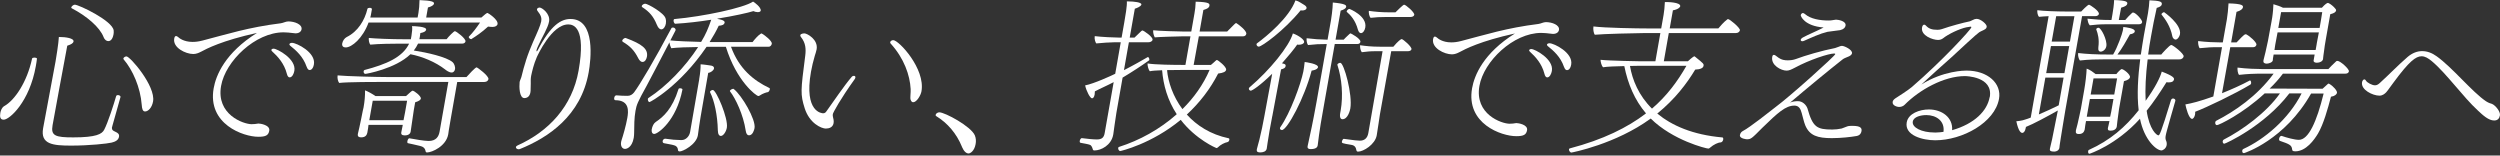 <svg width="643" height="40" viewBox="0 0 643 40" fill="none" xmlns="http://www.w3.org/2000/svg">
<rect x="0" y="0" width="643" height="40" fill="#333333" stroke="none"/>
<path d="M286.464 21.109C285.049 21.873 282.971 22.771 281.601 23.501C281.601 23.804 281.579 24.096 281.545 24.31C281.399 25.118 281.073 25.287 280.86 25.287C280.388 25.287 279.4 23.411 279.097 21.963C281.354 21.536 285.992 19.402 286.835 18.975L288.261 10.867H286.722C285.824 10.867 283.016 11.035 281.972 11.17C281.713 10.912 281.455 9.98 281.556 9.418L281.579 9.295C283.252 9.508 286.722 9.676 288.047 9.676H288.474L289.159 5.791C289.44 4.174 289.923 1.433 289.822 0.366H290.249C291.574 0.366 293.674 0.58 293.562 1.175C293.472 1.692 292.191 2.152 291.877 2.242L290.563 9.665H291.798C293.663 7.835 293.696 7.835 293.831 7.835C294.134 7.835 296.571 9.497 296.437 10.227C296.358 10.653 295.853 10.867 295.381 10.867H290.35L289.081 18.043C291.428 16.853 293.988 15.393 295.134 14.719C295.179 14.674 295.224 14.674 295.224 14.674C295.482 14.674 295.65 15.146 295.606 15.404C295.606 15.449 295.594 15.494 295.538 15.527C293.584 16.931 291.08 18.56 288.732 19.964L287.138 29.015C286.835 30.722 286.475 33.71 286.34 34.518L286.318 34.642C285.835 37.371 283.173 38.696 281.5 38.696C280.983 38.696 281.129 38.359 280.849 37.797C280.714 37.584 280.59 37.326 280.31 37.247C279.917 37.079 278.872 36.91 277.929 36.731C277.727 36.686 277.671 36.472 277.715 36.214C277.772 35.911 278.007 35.529 278.221 35.529H278.266C279.602 35.697 281.107 35.866 282.129 35.866C283.454 35.866 283.937 35.316 284.128 34.204L286.441 21.098L286.464 21.109ZM308.341 9.362L307.004 16.707H311.44C311.553 16.583 311.789 16.404 312.047 16.19C312.305 15.977 312.552 15.718 312.754 15.55C312.855 15.46 312.945 15.427 312.99 15.427C313.249 15.427 315.495 17.178 315.36 17.942C315.281 18.414 314.708 18.751 313.305 18.919C311.294 22.85 308.577 26.387 305.252 29.465C307.757 32.238 311.306 34.586 316.045 35.574C316.168 35.619 316.225 35.787 316.191 35.956C316.146 36.214 315.966 36.506 315.697 36.551C315.034 36.674 313.922 37.191 313.181 37.955C313.08 38.044 312.945 38.078 312.855 38.078C312.811 38.078 307.6 35.9 303.68 30.823C296.189 37.011 288.261 38.853 288.092 38.853C287.834 38.853 287.531 38.382 287.598 38.044C287.621 37.921 287.677 37.831 287.812 37.786C293.056 36.124 298.301 33.26 302.658 29.375C300.3 25.792 299.199 21.861 298.896 18.066C297.56 18.11 296.313 18.189 295.729 18.324C295.437 18.021 295.111 16.999 295.145 16.314C296.875 16.651 302.288 16.695 304.084 16.695H304.893L306.185 9.351H303.927C302.692 9.351 297.795 9.519 297.009 9.609C296.773 9.227 296.515 8.329 296.605 7.779C297.605 7.947 303.501 8.115 304.567 8.115H306.398L307.207 3.511C307.397 2.444 307.476 1.759 307.532 0.434C311.104 0.524 311.16 0.95 311.059 1.501C310.98 1.972 310.542 2.264 309.509 2.568L308.532 8.115H315.618C317.696 6.027 317.752 5.937 317.92 5.937C317.965 5.937 317.999 5.982 318.044 5.982C318.549 6.285 320.694 7.902 320.548 8.711C320.492 9.048 320.223 9.351 319.672 9.351H308.318L308.341 9.362ZM304.309 17.987C304.309 17.987 302.299 17.987 300.165 18.032C300.446 21.064 301.67 24.781 304.118 28.061C307.061 25.163 309.498 21.738 311.104 17.987H304.32H304.309Z" fill="white"/>
<path d="M335.429 1.254C335.934 1.557 336.091 1.849 336.046 2.107C335.99 2.444 335.552 2.702 334.912 2.702C334.788 2.702 334.665 2.657 334.53 2.657C330.285 7.868 324.513 12.001 323.749 12.001C323.446 12.001 323.131 11.664 323.176 11.361C323.187 11.271 323.199 11.238 323.3 11.148C325.804 9.317 331.543 4.578 333.194 0.097C333.688 0.22 334.036 0.4 334.384 0.614L335.429 1.254ZM327.23 29.858C327.107 30.587 326.849 31.778 326.534 33.575C326.377 34.473 326.197 35.495 326.029 36.686C325.95 37.112 325.894 37.708 325.804 38.224C325.658 39.033 324.737 39.201 324.142 39.201C323.625 39.201 323.131 39.111 323.255 38.438L323.277 38.314C323.457 37.505 323.727 36.731 323.917 35.922C324.4 33.912 324.85 31.868 325.198 29.858C325.198 29.858 326.837 21.064 327.039 19.907L327.208 18.964C324.164 21.951 322.087 23.322 321.705 23.322C321.402 23.322 321.155 23.018 321.211 22.726C321.222 22.636 321.278 22.558 321.379 22.468C326.601 18.032 331.565 11.923 332.531 8.598C334.103 9.149 335.53 10.261 335.429 10.822C335.35 11.249 334.8 11.507 334.025 11.507C333.901 11.507 333.778 11.462 333.643 11.462C332.891 12.574 331.419 14.36 329.724 16.28C329.892 16.325 330.049 16.37 330.173 16.404C330.498 16.493 330.734 16.617 330.667 16.999C330.588 17.47 330.251 17.639 329.488 17.852L327.242 29.846L327.23 29.858ZM329.712 33.44C329.409 33.44 329.151 33.227 329.207 32.923C329.207 32.879 329.229 32.8 329.274 32.755C331.88 29.083 334.586 21.525 335.215 18.414C335.328 17.774 335.474 16.965 335.563 15.943C335.9 15.988 339.157 16.415 338.989 17.313C338.966 17.437 338.787 17.953 337.349 18.167C335.507 25.208 331.071 33.451 329.701 33.451L329.712 33.44ZM341.257 11.327C339.078 11.327 338.517 11.372 336.428 11.586C336.147 11.249 336.001 10.395 336.058 9.834C337.854 10.047 339.37 10.171 341.448 10.216L342.335 5.173C342.335 5.173 342.807 2.231 342.796 0.647C346.03 0.95 346.3 1.332 346.232 1.759C346.142 2.276 345.457 2.523 344.817 2.736L343.503 10.204H345.592C345.704 10.081 345.895 9.901 346.12 9.654C347.209 8.587 347.243 8.587 347.378 8.587C347.468 8.587 350.039 9.957 349.893 10.766C349.837 11.069 349.624 11.316 349.107 11.316H343.301L340.684 26.129C339.719 31.598 339.483 32.912 339.247 34.754C339.168 35.181 339 36.888 338.91 37.404C338.843 37.786 338.573 38.348 337.079 38.348C336.608 38.348 336.215 38.179 336.316 37.618L336.338 37.494C336.338 37.494 336.574 36.382 336.787 35.405C337.54 32.115 338.427 27.297 338.629 26.14L341.246 11.327H341.257ZM349.253 7.621C348.613 5.229 347.389 3.904 346.39 3.051C346.356 3.006 346.367 2.961 346.378 2.882C346.412 2.669 346.783 2.287 347.086 2.287C347.086 2.287 351.679 4.084 351.151 7.071C351.005 7.925 350.511 8.52 350.039 8.52C349.736 8.52 349.444 8.261 349.253 7.621ZM344.705 29.049L344.739 28.881L344.817 28.454C345.502 24.568 345.12 20.177 343.986 16.718C343.986 16.673 343.964 16.628 343.964 16.628C344.009 16.37 344.435 16.156 344.727 16.156C345.671 16.156 347.928 24.4 347.299 27.937C347.232 28.319 346.693 30.666 345.278 30.666C344.806 30.666 344.503 30.195 344.705 29.049ZM355.61 13.169H353.813C352.364 13.169 351.701 13.259 350.264 13.427C349.938 13.091 349.759 12.192 349.815 11.631C351.275 11.844 352.78 12.012 354.868 12.012H358.372C359.507 10.642 360.293 10.047 360.506 10.047C360.843 10.047 363.145 12.012 363.033 12.652C362.977 12.989 362.561 13.169 362.135 13.169H357.822L354.913 29.431C354.824 29.947 354.329 33.485 354.094 34.81C353.678 37.157 350.668 38.999 349.298 38.999C349.085 38.999 348.928 38.909 348.883 38.696C348.737 37.842 348.389 37.371 347.513 37.247C345.188 36.865 345.064 36.82 345.143 36.394C345.199 36.09 345.446 35.664 345.603 35.709C348.22 36.09 349.366 36.18 349.747 36.18C350.938 36.18 351.69 35.54 351.926 34.26L355.598 13.169H355.61ZM356.306 4.376C354.857 4.376 353.948 4.421 352.51 4.589C352.184 4.252 352.005 3.354 352.061 2.792C353.521 3.006 355.284 3.174 357.373 3.174H358.911C359.215 2.871 360.877 1.209 361.135 1.209C361.562 1.209 363.864 3.174 363.752 3.814C363.696 4.151 363.269 4.364 362.842 4.364H356.306V4.376Z" fill="white"/>
<path d="M375.33 13.428C374.859 13.686 374.162 13.978 373.444 13.978C371.478 13.978 368.177 12.361 368.592 10.047C368.671 9.62 368.828 9.407 369.041 9.407C369.255 9.407 369.479 9.575 369.738 9.789C369.771 9.834 370.951 10.901 373.253 10.901C373.983 10.901 374.803 10.811 375.746 10.564C382.192 8.902 387.392 7.195 395.691 6.161C396.343 6.072 396.971 5.69 397.612 5.69C399.229 5.69 401.194 6.453 400.969 7.7C400.88 8.217 400.408 8.722 399.42 8.722C399.296 8.722 399.128 8.677 399.004 8.677C398.005 8.553 397.162 8.464 396.399 8.464C389.222 8.464 381.619 15.763 380.508 22.086C379.216 29.386 386.224 31.823 388.268 31.823C388.481 31.823 388.74 31.778 389.133 31.778C389.391 31.778 389.705 31.654 390.009 31.654C390.48 31.654 393.018 32.036 392.76 33.485C392.547 34.675 391.85 35.024 389.975 35.024C386.179 35.024 377.004 31.823 378.621 22.693C379.205 19.368 381.53 13.686 389.638 8.61C380.71 10.575 376.847 12.619 375.342 13.428H375.33ZM397.23 18.975C396.545 16.325 394.894 14.573 393.49 13.293C393.344 13.169 393.277 13.034 393.299 12.911C393.333 12.742 393.569 12.608 393.861 12.608C394.759 12.608 399.678 15.213 399.139 18.245C399.015 18.975 398.589 19.907 397.949 19.907C397.645 19.907 397.398 19.649 397.219 18.964L397.23 18.975ZM402.25 17.178C401.374 14.618 399.566 13.034 398.072 11.844C397.926 11.72 397.859 11.586 397.881 11.462C397.915 11.294 398.151 11.125 398.544 11.125C399.7 11.125 404.642 13.562 404.114 16.594C403.901 17.83 403.305 18.043 403.047 18.043C402.744 18.043 402.486 17.83 402.261 17.19L402.25 17.178Z" fill="white"/>
<path d="M429.214 8.509L427.934 15.763H434.122C434.335 15.55 435.548 14.483 435.761 14.483C435.851 14.483 435.93 14.528 435.997 14.607C438.243 16.404 438.232 16.437 438.142 16.954C438.052 17.47 437.39 17.852 436.008 17.897C433.83 21.525 430.775 25.534 426.249 29.206C429.978 32.283 435.357 34.675 443.005 35.349C443.173 35.349 443.263 35.608 443.207 35.9C443.151 36.236 442.915 36.585 442.567 36.63C441.927 36.63 440.77 37.146 439.804 38C439.647 38.168 439.512 38.213 439.377 38.213C438.861 38.213 430.27 36.124 424.564 30.486C415.591 37.056 404.327 39.235 404.159 39.235C403.822 39.235 403.485 38.718 403.541 38.382C403.552 38.292 403.608 38.213 403.754 38.168C412.346 35.911 418.624 32.789 423.352 29.161C420.454 25.747 418.702 21.648 417.77 16.999C415.67 17.044 413.267 17.122 412.301 17.302C411.964 16.999 411.649 15.932 411.661 15.382C413.839 15.64 421.97 15.763 421.97 15.763H425.766L427.046 8.509H422.734C420.982 8.509 412.2 8.722 410.189 8.935C409.875 8.553 409.718 7.487 409.83 6.891V6.801C412.761 7.183 421.027 7.318 424.014 7.318H427.26L427.877 3.814C428.023 2.961 428.158 1.725 428.203 0.524H428.506C428.675 0.524 432.347 0.524 432.156 1.635C432.123 1.804 431.718 2.399 430.27 2.657L429.45 7.307H441.96C442.387 6.79 443.409 5.6 444.24 5.005C444.341 4.915 444.386 4.915 444.465 4.915C444.892 4.915 447.609 7.172 447.508 7.779C447.452 8.115 447.081 8.509 446.441 8.509H429.236H429.214ZM421.633 16.92C421.633 16.92 420.611 16.92 419.23 16.965C419.836 20.547 421.476 24.568 424.89 27.937C428.765 24.613 431.516 20.851 433.751 16.92H421.633Z" fill="white"/>
<path d="M475.461 32.418C475.809 32.373 476.157 32.373 476.539 32.373C478.762 32.373 478.886 33.103 478.774 33.743C478.695 34.215 478.414 34.81 477.527 34.979C476.067 35.237 473.506 35.529 471.148 35.529C467.476 35.529 465.454 34.889 464.331 32.283C463.938 31.385 463.624 29.768 463.399 29.083C463.096 27.892 462.591 27.162 461.524 27.162C459.266 27.162 457.279 28.959 453.258 32.879C450.507 35.652 450.349 35.821 449.282 35.821C449.159 35.821 447.474 35.652 447.497 34.844L447.53 34.675C447.609 34.204 447.935 33.867 448.26 33.698C450.046 32.8 455.605 28.364 456.549 27.634C460.479 24.736 471.945 14.404 472.024 13.933C472.047 13.809 471.923 13.764 471.755 13.764C470.351 13.764 465.454 15.348 461.591 17.437C460.693 17.908 460.142 18.167 459.502 18.167C458.132 18.167 455.437 16.797 455.819 14.629C455.886 14.247 456.032 14.112 456.245 14.112C456.459 14.112 456.762 14.326 457.02 14.539C458.211 15.516 459.154 15.516 459.839 15.516C460.524 15.516 461.22 15.426 461.905 15.179C464.286 14.281 468.655 13.001 471.968 12.361C472.148 12.316 472.698 12.102 472.833 12.057C473.147 11.967 473.349 11.799 473.776 11.799C474.326 11.799 476.505 12.776 476.337 13.719C476.269 14.101 475.786 14.449 475.146 14.663C474.82 14.786 474.09 15.089 473.832 15.348C470.463 17.998 464.915 22.558 460.401 26.398C461.007 26.095 461.872 26.017 462.433 26.017C463.624 26.017 464.567 26.994 464.882 27.892C466.24 32.755 467.341 33.316 471.272 33.316C472.08 33.316 472.777 33.227 473.664 33.058C474.113 32.935 475.191 32.418 475.483 32.418H475.461ZM463.163 3.859C463.186 3.736 463.253 3.601 463.399 3.477C463.5 3.387 463.59 3.354 463.725 3.354C463.893 3.354 464.039 3.477 464.23 3.612C465.713 4.892 468.116 5.274 470.339 5.274C471.148 5.274 471.339 5.151 472.17 5.061H472.26C472.687 5.061 474.899 5.364 474.674 6.599C474.596 7.071 474.214 7.543 473.271 7.756C472.653 7.88 470.654 8.059 470.036 8.183C469.014 8.441 468.105 8.733 466.993 9.205C465.892 9.632 464.859 10.148 464.039 10.485C463.848 10.575 463.68 10.609 463.545 10.609C463.287 10.609 463.107 10.44 463.141 10.227C463.174 10.058 463.388 9.8 463.714 9.632C465.084 8.868 467.195 8.048 469.037 7.071C464.107 6.689 463.107 4.174 463.152 3.87L463.163 3.859Z" fill="white"/>
<path d="M511.769 24.995C512.712 19.615 505.469 19.57 505.379 19.57C499.999 19.57 493.654 23.108 489.858 26.96C489.443 27.387 488.859 27.51 488.398 27.51C488.095 27.51 486.613 27.207 486.792 26.185C486.849 25.848 487.118 25.545 487.5 25.287C488.219 24.815 490.723 23.243 491.723 22.389C499.629 15.561 506.917 7.621 507.03 7.026C507.041 6.936 507.018 6.858 506.805 6.858C506.715 6.858 505.884 6.981 505.749 7.026C503.975 7.408 501.134 8.733 499.696 9.89C499.258 10.193 498.865 10.272 498.438 10.272C497.113 10.272 493.98 9.16 494.35 7.071C494.429 6.599 494.654 6.341 494.901 6.341C495.069 6.341 495.226 6.431 495.406 6.644C496.091 7.374 496.889 7.666 498.304 7.666C498.685 7.666 499.034 7.621 499.404 7.498C501.729 6.689 504.907 5.836 506.625 5.487C506.805 5.443 507.086 5.274 507.367 5.151C507.793 4.937 508.063 4.847 508.4 4.847C509.422 4.847 511.095 6.251 510.983 6.891C510.893 7.408 510.657 7.531 509.444 8.082C508.984 8.295 508.748 8.385 502.01 14.652C499.427 16.954 496.439 19.604 494.182 21.738C499.853 18.155 505.356 18.155 505.783 18.155C511.286 18.155 514.846 21.48 514.15 25.41C513.06 31.553 504.716 36.079 497.753 36.079C494.508 36.079 489.813 34.844 490.409 31.475C490.813 29.172 493.733 28.151 496.114 28.151C499.438 28.151 502.324 30.194 502.088 33.485C507.883 31.823 511.117 28.487 511.735 24.995H511.769ZM495.462 29.599C494.058 29.599 492.183 30.026 491.97 31.261C491.7 32.8 494.249 34.08 497.574 34.08H498C498.64 34.08 499.213 33.99 499.865 33.912C500.235 31.093 497.978 29.599 495.462 29.599Z" fill="white"/>
<path d="M526.885 4.162C525.987 4.207 525.077 4.252 524.426 4.331C524.1 3.994 523.943 3.174 523.999 2.624C525.459 2.837 529.187 2.961 531.276 2.961H535.285C535.386 2.871 536.914 1.209 537.307 1.209C537.475 1.209 539.98 2.792 539.834 3.601C539.778 3.938 539.351 4.151 538.924 4.151H535.51L531.197 28.398C530.715 31.127 530.277 34.114 530.041 35.439C529.782 36.888 529.67 38.044 529.67 38.044C529.569 38.64 528.951 38.988 528.39 38.988C527.199 38.988 527.166 38.651 527.244 38.224L527.267 38.101C527.402 37.584 527.581 36.776 527.795 35.843C528.244 33.799 528.783 30.722 529.277 28.42C526.571 29.959 522.898 31.924 521.068 32.643L521.023 32.901C520.854 33.878 520.416 34.181 520.158 34.181C519.821 34.181 519.181 33.923 518.597 31.194C519.989 31.07 520.708 30.812 520.809 30.767C521.259 30.644 521.753 30.464 522.303 30.251L526.907 4.174L526.885 4.162ZM533.545 4.162H528.85L527.694 10.698H532.388L533.545 4.162ZM532.197 11.844H527.503L526.279 18.807H530.973L532.197 11.844ZM530.759 19.952H526.065L524.392 29.431C526.099 28.701 527.907 27.892 529.502 27.084L530.759 19.952ZM552.378 15.258C551.873 19.357 551.704 22.985 551.861 25.927C554.287 22.558 555.612 19.907 556.005 18.414C559.049 19.57 559.217 20.076 559.15 20.424C559.116 20.593 559.015 21.188 557.814 21.188C557.645 21.188 557.432 21.188 557.218 21.143C555.489 23.917 553.827 26.354 552.12 28.487C552.839 33.395 554.714 34.81 555.152 34.81C555.41 34.81 555.725 34.473 558.364 25.803C558.465 25.466 558.701 25.332 558.914 25.332C559.217 25.332 559.554 25.59 559.509 25.848V25.893C558.791 28.454 557.746 31.958 557.331 33.575C557.185 34.125 557.072 34.552 557.016 34.9C556.915 35.45 556.938 35.843 557.185 36.349C557.275 36.562 557.331 36.944 557.275 37.292C557.084 38.359 556.129 38.696 555.961 38.696C554.59 38.696 551.491 35.967 550.402 30.543C544.258 37.326 537.453 39.549 537.419 39.549C536.947 39.549 537.082 38.819 537.082 38.819C537.105 38.696 537.161 38.606 537.251 38.561C542.675 36.124 546.594 32.755 550.065 28.364C549.582 24.31 549.896 19.66 550.458 15.258H541.451C539.575 15.258 537.004 15.303 534.948 15.561C534.634 15.179 534.409 14.281 534.499 13.731V13.641C536.644 13.899 539.182 14.023 542.304 14.023H543.495C544.64 12.147 545.853 8.643 545.988 7.88C546.033 7.621 546.089 7.329 546.111 6.936C546.819 7.026 549.211 7.273 549.065 8.093C548.986 8.565 548.358 8.733 547.83 8.823C547.01 10.317 545.718 12.574 544.607 14.034H550.626C550.884 12.327 551.131 10.665 551.412 9.081C551.794 6.947 552.165 5.027 552.457 3.399C552.659 2.242 552.782 1.096 552.827 0.074C555.242 0.198 556.151 0.333 556.017 1.096C555.961 1.433 555.736 1.737 554.703 2.04C554.13 4.555 553.658 6.992 553.254 9.295C552.973 10.912 552.681 12.54 552.502 14.034H555.871C555.983 13.865 558.016 11.563 558.442 11.563C558.869 11.563 561.755 13.82 561.632 14.506C561.576 14.842 561.239 15.269 560.554 15.269H552.356L552.378 15.258ZM541.249 6.251C539.968 6.251 538.789 6.375 537.487 6.51C537.093 6.083 536.959 5.398 536.891 4.802C538.857 5.016 540.631 5.139 542.596 5.139H543.068L543.326 3.646C543.517 2.534 543.708 1.254 543.753 0.018C547.111 0.108 547.201 0.535 547.133 0.962C547.066 1.343 546.718 1.647 545.55 1.984L544.955 5.139H546.617C547.156 4.499 547.729 3.904 548.346 3.343C548.447 3.253 548.537 3.219 548.627 3.219C549.312 3.219 551.053 5.184 550.963 5.69C550.907 5.993 550.694 6.24 550.143 6.24H541.26L541.249 6.251ZM536.521 31.138L536.341 32.16C536.307 32.373 536.206 33.137 536.184 33.316C536.06 33.743 535.847 34.473 534.656 34.473C534.106 34.473 533.803 34.26 533.915 33.62L533.949 33.406C533.949 33.406 534.162 32.676 534.342 31.913C534.656 30.374 534.993 29.184 535.207 27.982L536.071 23.074C536.375 21.367 536.633 19.144 536.689 17.65C537.576 17.953 538.284 18.504 539.003 19.054H544.337L544.562 18.751C544.876 18.414 545.146 18.11 545.438 17.897C545.539 17.807 545.629 17.774 545.718 17.774C546.19 17.774 547.953 19.144 547.83 19.863C547.774 20.199 547.403 20.593 546.28 20.884L545.011 28.061C544.921 28.577 544.674 30.711 544.595 31.138C544.55 31.61 544.461 32.418 544.438 32.542C544.292 33.35 543.528 33.608 542.843 33.608C542.113 33.608 542.08 33.305 542.17 32.845C542.203 32.676 542.45 31.733 542.551 31.138H536.532H536.521ZM539.699 12.136C539.968 10.126 539.587 8.677 539.171 7.61C539.171 7.565 539.149 7.52 539.149 7.52C539.182 7.307 539.474 7.138 539.733 7.138C540.418 7.138 542.024 10.339 541.754 11.878C541.586 12.821 540.777 13.281 540.305 13.281C539.834 13.281 539.598 12.944 539.699 12.125V12.136ZM544.517 20.166H538.452L537.722 24.31H543.787L544.517 20.166ZM543.585 25.455H537.52L536.712 30.026H542.731C542.81 29.599 542.944 29.083 543.012 28.701L543.585 25.455ZM558.723 9.328C558.24 6.768 556.926 4.971 555.949 3.736C555.916 3.691 555.927 3.646 555.927 3.646C555.961 3.432 556.399 3.129 556.612 3.129C556.612 3.129 561.138 6.24 560.689 8.812C560.588 9.407 560.06 10.182 559.554 10.182C559.217 10.182 558.813 9.8 558.723 9.328Z" fill="white"/>
<path d="M571.492 12.136H569.527C568.977 12.136 568.067 12.181 565.765 12.394C565.439 12.057 565.316 11.069 565.361 10.564C567.573 10.822 569.617 10.901 570.852 10.901H571.706L572.761 4.926C572.952 3.814 573.076 2.41 573.177 0.872C576.793 0.962 576.962 1.422 576.883 1.894C576.816 2.276 576.344 2.747 575.232 3.051L573.851 10.901H575.255C576.097 10.002 577.197 8.812 577.546 8.812C577.635 8.812 577.714 8.857 577.793 8.857C578.309 9.07 580.477 10.822 580.353 11.507C580.297 11.81 580.028 12.147 579.477 12.147H573.626L571.504 23.973C573.941 22.996 576.445 21.884 578.601 20.727C578.646 20.727 578.646 20.682 578.691 20.682C578.904 20.682 579.039 21.109 578.983 21.446C578.961 21.57 578.904 21.659 578.803 21.749C574.839 24.141 567.517 27.645 564.597 28.746C564.631 29.049 564.586 29.296 564.552 29.509C564.451 30.06 564.103 30.576 563.811 30.576C562.957 30.576 562.227 27.679 562.081 26.859C563.755 26.556 565.54 26.129 569.269 24.815L571.504 12.136H571.492ZM594.414 24.052C587.709 35.956 577.332 39.381 577.153 39.381C576.636 39.381 576.692 38.831 576.715 38.696C576.748 38.528 576.816 38.393 576.995 38.314C582.33 35.877 588.63 30.677 591.977 24.018H588.821C582.341 32.474 572.368 36.955 572.11 36.955C571.897 36.955 571.751 36.832 571.706 36.618C571.683 36.495 571.661 36.36 571.683 36.281C571.717 36.113 571.818 35.978 571.964 35.9C576.658 33.508 582.97 28.937 586.395 24.029H582.465C576.905 29.195 570.74 32.182 570.19 32.182C569.853 32.182 569.707 31.8 569.763 31.452C569.797 31.284 569.853 31.149 569.999 31.07C574.693 28.678 580.555 24.714 584.767 18.953H580.544C579.949 18.953 578.186 18.998 575.883 19.256C575.558 18.919 575.434 17.931 575.49 17.381C577.748 17.684 580.634 17.762 581.869 17.762H598.861C599.074 17.504 600.018 16.527 600.882 15.752C600.984 15.662 601.073 15.662 601.197 15.662C601.927 15.662 604.24 17.751 604.139 18.346C604.083 18.65 603.825 18.942 603.263 18.942H587.17C586.171 20.267 585.048 21.547 583.756 22.782L597.367 22.827C597.614 22.614 598.232 22.019 598.636 21.671C598.749 21.547 598.839 21.502 598.883 21.502C598.973 21.502 599.052 21.547 599.13 21.592C600.175 22.187 601.163 23.389 601.073 23.849C600.995 24.276 600.489 24.748 599.524 24.871C598.715 27.982 597.581 32.003 596.188 34.35C595.222 35.967 593.122 38.921 590.348 38.921C589.708 38.921 589.573 38.752 589.54 38.449C589.439 37.337 588.888 37.079 586.384 36.225C586.182 36.135 586.148 35.888 586.193 35.63C586.249 35.327 586.485 34.945 586.788 34.945C586.878 34.945 586.912 34.99 586.957 34.99C588.001 35.372 590.202 35.967 591.269 35.967C593.751 35.967 595.851 31.318 597.637 24.063H594.436L594.414 24.052ZM595.323 14.023H584.778L584.677 14.618C584.643 14.786 584.542 15.382 584.565 15.516C584.475 16.033 583.655 16.325 583.049 16.37C582.532 16.37 582.049 16.201 582.161 15.606V15.516C582.274 15.18 583.082 11.799 583.318 10.519C583.318 10.519 584.149 6.038 584.239 5.521C584.396 4.623 584.475 4.151 584.531 3.601C584.621 3.084 584.643 2.444 584.722 1.085C585.497 1.299 586.496 1.636 587.17 1.984H597.199C598.052 1.007 598.569 0.748 598.737 0.748C598.782 0.748 598.827 0.748 598.861 0.793L598.984 0.838C599.456 1.052 600.276 1.737 600.59 2.163C600.736 2.287 600.871 2.5 600.838 2.714C600.781 3.051 600.422 3.399 599.344 3.657L598.153 10.406C597.974 11.428 597.884 11.945 597.715 13.349C597.671 13.607 597.491 14.887 597.491 15.101V15.191C597.379 15.741 596.716 16.134 595.896 16.134C595.424 16.134 594.986 15.966 595.065 15.539L595.323 14.045V14.023ZM595.862 11.204C595.862 11.204 596.076 10.014 596.413 8.34H585.789L585.194 11.496C585.16 11.709 585.104 12.259 584.991 12.866H595.582L595.874 11.204H595.862ZM586.698 3.129L585.98 7.183H596.604C596.828 5.903 597.087 4.454 597.277 3.129H586.687H586.698Z" fill="white"/>
<path d="M613.719 23.748C613.303 24.175 612.753 24.602 611.989 24.602C610.282 24.602 607.171 23.108 607.52 21.143C607.576 20.806 607.823 20.413 608.115 20.413C608.238 20.413 608.396 20.503 608.53 20.75C608.789 21.221 610.069 21.94 610.833 21.94C611.214 21.94 611.585 21.817 612.09 21.345C614.628 19.043 616.627 16.909 619.244 14.64C620.446 13.618 621.726 13.147 622.961 13.147C624.287 13.147 625.522 13.618 626.701 14.472C630.688 17.291 635.876 23.692 639.392 26.039C640.122 26.511 640.537 26.59 640.941 26.724C641.851 27.106 643.154 28.735 642.985 29.667C642.851 30.43 642.413 30.992 641.514 30.992C640.065 30.992 638.628 29.667 637.314 28.431C633.529 24.972 629.228 18.874 625.432 15.707C624.5 14.944 623.691 14.472 622.838 14.472C621.344 14.472 619.615 15.797 615.684 21.132C614.752 22.322 614.37 23.007 613.73 23.737L613.719 23.748Z" fill="white"/>
<g clip-path="url(#clip0_1_137)">
<path d="M0.057 29.147C0.193 28.374 0.5 27.636 1.079 27.295C3.805 25.785 6.963 21.082 8.247 15.073C8.281 14.903 8.553 14.812 8.815 14.812C9.155 14.812 9.53 14.937 9.507 15.073C9.439 15.721 9.326 16.368 9.212 17.016C7.599 26.171 2.465 30.782 0.954 30.782C0.477 30.782 -0.182 30.612 0.08 29.147H0.057ZM14.301 15.721C14.426 15.028 15.062 11.143 15.141 9.507C16.993 9.507 19.049 9.848 18.913 10.677C18.844 11.063 18.39 11.416 17.3 11.756C17.038 12.96 13.517 32.225 13.517 32.225C13.04 34.94 14.267 35.337 18.844 35.337C24.762 35.337 26.205 34.474 26.784 33.395C27.75 31.578 29.306 26.705 29.863 24.762C29.896 24.547 30.135 24.456 30.351 24.456C30.658 24.456 31.044 24.671 30.998 24.933C30.976 25.058 29.17 31.407 28.92 32.316C28.84 32.532 28.817 32.657 28.783 32.838C28.761 32.963 28.829 33.1 28.84 33.225C29.045 33.997 30.839 33.872 30.612 35.167C30.453 36.076 29.601 36.462 28.704 36.678C27.625 36.939 23.036 37.45 18.333 37.45C13.631 37.45 10.359 37.143 11.086 32.998L11.109 32.873L14.301 15.732V15.721ZM26.625 9.496C25.637 6.997 22.343 4.146 18.424 2.113C18.345 2.067 18.322 1.988 18.333 1.897C18.379 1.636 18.89 1.204 19.231 1.204C20.264 1.204 28.988 5.35 29.238 7.849C29.272 8.156 29.249 8.496 29.204 8.803C28.908 10.484 28.113 10.575 27.852 10.575C27.42 10.575 26.909 10.268 26.614 9.496H26.625ZM36.451 26.943C36.11 22.491 34.145 18.004 31.782 15.244C31.748 15.198 31.714 15.119 31.737 15.028C31.782 14.767 32.214 14.505 32.52 14.505C33.475 14.505 40.063 22.15 39.37 26.08C39.086 27.716 38.098 28.67 37.314 28.67C36.712 28.67 36.519 28.022 36.451 26.943Z" fill="white"/>
<path d="M51.626 13.335C51.149 13.597 50.445 13.892 49.718 13.892C47.73 13.892 44.391 12.256 44.811 9.916C44.89 9.485 45.049 9.269 45.265 9.269C45.481 9.269 45.708 9.439 45.969 9.655C46.004 9.7 47.196 10.78 49.525 10.78C50.263 10.78 51.092 10.689 52.046 10.439C58.566 8.758 63.826 7.031 72.22 5.986C72.879 5.895 73.515 5.509 74.162 5.509C75.798 5.509 77.786 6.281 77.558 7.542C77.468 8.065 76.99 8.576 75.991 8.576C75.866 8.576 75.696 8.53 75.571 8.53C74.56 8.406 73.708 8.315 72.935 8.315C65.677 8.315 57.987 15.698 56.863 22.093C55.556 29.476 62.644 31.941 64.712 31.941C64.927 31.941 65.189 31.896 65.586 31.896C65.847 31.896 66.165 31.771 66.472 31.771C66.949 31.771 69.516 32.157 69.255 33.622C69.039 34.826 68.335 35.178 66.438 35.178C62.599 35.178 53.319 31.941 54.954 22.706C55.545 19.344 57.896 13.597 66.097 8.462C57.067 10.45 53.16 12.517 51.638 13.335H51.626ZM73.776 18.958C73.083 16.277 71.413 14.505 69.993 13.21C69.846 13.085 69.778 12.949 69.8 12.824C69.834 12.654 70.073 12.517 70.368 12.517C71.277 12.517 76.252 15.153 75.707 18.22C75.582 18.958 75.15 19.901 74.503 19.901C74.196 19.901 73.946 19.639 73.765 18.947L73.776 18.958ZM78.853 17.14C77.967 14.551 76.138 12.949 74.628 11.745C74.48 11.62 74.412 11.484 74.435 11.359C74.469 11.188 74.707 11.018 75.105 11.018C76.275 11.018 81.273 13.483 80.739 16.55C80.523 17.799 79.921 18.015 79.66 18.015C79.353 18.015 79.092 17.799 78.865 17.152L78.853 17.14Z" fill="white"/>
<path d="M121.154 10.064C120.938 10.064 120.518 9.757 120.563 9.507C120.563 9.462 120.574 9.416 120.631 9.382C121.631 8.394 122.585 7.099 123.46 5.804H94.79C93.302 9.859 90.474 12.199 88.917 12.199C88.486 12.199 87.872 12.029 88.02 11.166C88.134 10.518 88.599 9.825 89.167 9.53C92.052 8.11 93.813 5.214 94.506 2.272C94.54 2.101 94.813 2.01 95.074 2.01C95.38 2.01 95.699 2.135 95.653 2.397C95.369 4.032 95.335 4.214 95.233 4.509H107.41L107.625 3.305C107.784 2.412 107.875 1.318 107.898 0.023C111.158 0.148 111.703 0.5 111.624 0.931C111.556 1.318 110.965 1.704 110.068 1.92L109.613 4.509H123.812C124.266 4.169 124.641 3.737 125.129 3.43C125.277 3.339 125.322 3.339 125.402 3.339C125.527 3.339 128.174 5.021 127.969 6.191C127.89 6.668 127.322 6.929 126.674 6.929C126.333 6.929 125.947 6.883 125.527 6.838C123.823 8.394 122.505 9.257 121.199 10.075H121.154V10.064ZM115.293 21.071H98.675C96.857 21.071 89.303 21.071 87.236 21.332C86.918 20.946 86.725 20.082 86.827 19.48V19.39C88.963 19.605 96.914 19.821 99.981 19.821H119.972C120.574 19.128 122.267 17.322 122.574 17.322C122.789 17.322 125.765 19.526 125.629 20.344C125.572 20.684 125.243 21.082 124.595 21.082H117.598L115.883 30.839C115.383 33.645 115.338 34.167 115.315 34.338L115.281 34.554C114.736 37.62 111.09 39.211 109.84 39.211C109.625 39.211 109.511 39.12 109.465 38.904C109.318 38.041 108.773 37.7 107.977 37.518C106.728 37.257 105.74 36.962 104.899 36.825C104.774 36.78 104.729 36.564 104.774 36.303C104.854 35.871 105.115 35.565 105.251 35.565C106.012 35.655 106.921 35.871 107.807 35.996C108.693 36.121 109.579 36.257 110.227 36.257C112.169 36.257 112.839 35.133 113.066 33.838L115.315 21.059L115.293 21.071ZM107.523 11.223C107.239 11.825 106.876 12.427 106.433 12.995C109.625 13.472 114.906 14.63 116.44 16.016C116.815 16.357 117.144 17.186 117.03 17.788C116.951 18.22 116.701 18.651 116.144 18.651C115.542 18.651 114.816 18.129 114.509 17.879C111.999 15.937 108.659 14.551 105.569 13.949C101.673 17.708 94.188 19.003 93.972 19.003C93.631 19.003 93.484 18.617 93.529 18.311C93.552 18.186 93.62 18.049 93.756 18.004C99.322 16.538 103.525 14.767 105.229 11.223H102.98C101.083 11.223 97.357 11.268 95.244 11.484C94.926 11.098 94.801 10.314 94.858 9.757C96.471 9.928 100.537 10.098 104.161 10.098H105.672L105.706 9.882L105.831 9.189C105.978 8.326 106.103 7.156 105.967 6.724C106.614 6.724 109.749 6.815 109.602 7.633C109.511 8.156 108.727 8.406 108.114 8.496C108.057 8.837 108.068 9.019 107.977 9.485L107.898 9.916L107.864 10.087H114.861C115.372 9.394 116.735 8.019 116.996 8.019C117.337 8.019 119.859 9.916 119.723 10.655C119.677 10.916 119.404 11.211 118.927 11.211H107.489L107.523 11.223ZM103.582 32.123H94.778L94.665 33.032L94.472 34.156C94.324 34.713 94.052 35.326 92.882 35.326C92.359 35.326 91.916 35.156 92.041 34.463L92.075 34.292C92.075 34.292 92.246 33.554 92.427 32.782C92.734 31.271 93.12 29.59 93.313 28.465L93.506 27.647C93.79 26.046 93.904 24.671 93.892 23.24C94.62 23.501 95.767 24.149 96.573 24.706H104.434C105.206 24.013 105.933 23.32 106.103 23.32C106.535 23.32 108.352 24.74 108.25 25.353C108.193 25.66 107.83 26 106.785 26.307L106.433 28.295C106.342 28.817 105.899 32.055 105.819 32.486C105.74 32.963 105.638 33.736 105.615 33.872C105.581 34.088 105.365 34.826 104.104 34.826C103.366 34.826 103.116 34.52 103.207 34.054C103.241 33.883 103.468 32.85 103.536 32.418L103.582 32.157V32.123ZM104.717 25.91H95.869L94.983 30.919H103.786C103.922 30.146 104.127 29.238 104.184 28.886L104.706 25.91H104.717Z" fill="white"/>
<path d="M135.25 15.63C136.397 12.052 137.919 9.064 138.476 7.645C138.862 6.69 139.101 6.043 139.203 5.486C139.339 4.714 139.203 3.976 138.249 2.806C138.101 2.635 138.09 2.499 138.112 2.374C138.158 2.113 138.487 1.942 138.794 1.942C139.396 1.942 141.577 3.544 141.225 5.52C141.077 6.384 140.589 7.417 140.123 8.371C140.123 8.417 138.124 12.131 137.988 12.904C137.953 13.074 137.988 13.21 138.067 13.21C138.112 13.21 138.215 13.085 138.351 12.824C141.668 6.475 144.28 4.884 146.745 4.884C153.265 4.884 151.959 15.505 151.414 18.572C149.426 29.84 140.975 35.406 133.683 38.347C133.546 38.393 133.455 38.393 133.376 38.393C132.944 38.393 132.649 38.086 132.694 37.836C132.728 37.666 132.887 37.496 133.115 37.405C141.088 33.827 147.188 27.386 148.813 18.151C150.778 7.008 147.495 6.281 146.155 6.281C141.884 6.281 138.272 14.267 138.067 14.698C137.272 16.516 136.863 18.322 136.613 19.492C136.465 20.31 136.511 20.832 136.511 21.525C136.522 21.695 136.5 22.82 136.477 22.945C136.477 23.161 136.477 23.467 136.42 23.763C136.227 24.887 135.511 25.228 134.864 25.228C133.569 25.228 133.512 22.331 133.648 21.082C133.728 20.65 134.103 20.003 134.216 19.355C134.5 18.231 134.807 16.982 135.261 15.641L135.25 15.63Z" fill="white"/>
<path d="M164.158 14.982C163.136 12.949 162.068 11.87 160.194 10.757C160.08 10.666 160.012 10.541 160.035 10.45C160.092 10.143 160.546 9.757 160.887 9.757C160.932 9.757 160.966 9.803 161.012 9.803C165.067 11.313 166.737 12.563 166.396 14.551C166.305 15.073 165.976 15.937 165.249 15.937C164.908 15.937 164.522 15.675 164.158 14.982ZM197.508 23.706H197.462C197.247 23.706 196.145 24.047 195.406 24.569C195.259 24.66 195.168 24.694 195.043 24.694C194.52 24.694 189.443 20.934 186.694 12.04H181.73C174.858 22.138 167.271 26.25 167.055 26.25C166.748 26.25 166.578 25.773 166.634 25.433C166.646 25.342 166.703 25.262 166.759 25.217C171.439 22.195 176.301 17.14 179.561 12.097C177.448 12.097 173.836 12.222 172.643 12.404C172.484 12.097 172.246 11.45 172.178 10.893C169.486 16.118 167.634 19.526 166.316 22.07C163.976 26.296 163.727 26.943 163.443 28.545C163.113 30.396 163.125 32.305 163.102 34.156C163.079 34.542 163.091 34.974 163 35.451C162.523 38.132 160.989 38.302 160.773 38.302C160.001 38.302 159.569 37.53 159.751 36.485C159.785 36.314 159.808 36.178 159.876 36.008C160.228 34.974 161 32.339 161.353 30.305C161.637 28.67 161.977 25.773 158.263 25.773C158.002 25.773 157.922 25.467 157.979 25.171C158.036 24.831 158.218 24.524 158.524 24.524H158.57C159.501 24.615 160.489 24.649 161.443 24.649C162.136 24.649 162.682 24.262 163.068 23.785C164.533 21.843 168.406 15.323 172.666 7.292C172.734 7.122 172.916 7.077 173.098 7.077C173.438 7.077 173.825 7.383 173.756 7.724L173.734 7.849C173.279 8.712 172.825 9.576 172.416 10.393C173.938 10.564 177.755 10.734 180.333 10.78C181.549 8.792 182.162 7.281 182.934 5.077C179.913 5.554 176.653 5.941 173.688 6.111C173.427 6.111 173.189 5.554 173.245 5.202C173.279 5.032 173.336 4.896 173.518 4.896C180.844 4.248 191.295 2.045 193.691 0.409C194.009 0.579 195.804 1.874 195.656 2.737C195.622 2.953 195.372 3.124 194.895 3.124C194.509 3.124 194.055 2.999 193.771 2.862C192.396 3.294 188.762 4.112 184.445 4.805L184.684 4.896C184.888 4.941 186.49 5.157 186.376 5.804C186.274 6.361 185.717 6.577 184.854 6.622C184.229 7.963 183.411 9.382 182.514 10.814H193.566C194.077 10.121 194.998 9.087 195.622 8.701C195.668 8.655 195.77 8.61 195.815 8.61H195.906L195.986 8.655C196.69 9.042 198.632 10.552 198.507 11.245C198.451 11.586 198.201 12.018 197.678 12.018H188.012C190.045 17.629 193.782 20.696 197.883 22.638C198.008 22.684 198.019 22.809 197.996 22.979C197.939 23.286 197.701 23.672 197.531 23.672H197.485L197.508 23.706ZM168.952 6.395C168.077 4.237 167.043 3.033 165.215 1.863C165.101 1.772 165.033 1.692 165.056 1.556C165.101 1.295 165.555 0.954 165.942 0.954C166.589 0.954 170.837 3.328 171.189 4.748C171.326 5.225 171.326 5.702 171.258 6.088C171.121 6.861 170.656 7.554 170.088 7.554C169.701 7.554 169.281 7.213 168.952 6.384V6.395ZM168.702 31.339C170.565 30.09 172.905 28.056 174.506 22.922C174.54 22.752 174.722 22.706 174.892 22.706C175.199 22.706 175.563 22.831 175.528 23.013C173.972 31.089 169.19 34.451 168.281 34.451C167.759 34.451 167.543 33.974 167.611 33.327C167.77 32.418 168.157 31.691 168.69 31.339H168.702ZM179.833 20.332C180.129 18.651 180.197 17.572 180.197 16.538C181.14 16.584 182.65 16.845 182.946 16.879C183.525 17.004 183.695 17.311 183.639 17.618C183.559 18.095 182.855 18.651 182.151 18.742L180.174 30.18C180.049 30.873 179.561 34.156 179.493 34.803C179.061 37.223 175.608 38.95 174.836 38.95C174.574 38.95 174.381 38.825 174.381 38.609C174.313 37.791 173.847 37.484 173.348 37.359C172.905 37.189 171.348 36.973 170.803 36.837C170.508 36.791 170.383 36.53 170.44 36.235C170.485 35.974 170.758 35.678 171.053 35.678H171.144C172.575 35.894 173.972 36.019 174.972 36.019H175.358C176.312 36.019 177.278 35.156 177.494 33.952L179.845 20.355L179.833 20.332ZM184.627 33.543C184.547 29.613 183.73 25.898 182.639 23.74C182.605 23.695 182.616 23.649 182.616 23.615C182.65 23.399 183.048 23.138 183.343 23.138C184.207 23.138 187.364 30.476 186.944 32.85C186.774 33.838 186.058 34.963 185.411 34.963C185.024 34.963 184.65 34.622 184.627 33.543ZM191.794 33.588C191.181 29.488 189.193 25.342 187.785 23.524C187.751 23.479 187.716 23.433 187.716 23.399C187.762 23.138 188.296 22.843 188.591 22.843C188.637 22.843 188.682 22.843 188.716 22.888C190.806 24.524 194.452 30.748 194.066 32.952C193.987 33.384 193.612 34.803 192.658 34.803C192.271 34.803 191.931 34.542 191.794 33.599V33.588Z" fill="white"/>
<path d="M212.479 33.077C211.229 33.077 208.185 31.691 206.97 27.852C205.834 24.228 205.936 23.399 207.106 14.335C207.333 12.563 207.208 11.052 206.05 9.587C205.868 9.371 205.811 9.201 205.834 9.064C205.913 8.587 206.867 8.587 206.913 8.587C207.56 8.587 210.48 10.143 210.037 12.688C209.934 13.29 209.696 13.892 209.571 14.323C209.151 15.743 208.821 17.129 208.583 18.47C206.731 28.965 211.491 29.135 211.706 29.135C212.093 29.135 212.342 28.965 212.57 28.613C214.228 26.33 217.147 21.968 219.101 19.719C219.215 19.594 219.396 19.503 219.612 19.503C219.658 19.503 220.089 19.503 219.998 19.98C219.976 20.105 219.907 20.241 219.851 20.321C216.068 25.591 214.273 28.954 214.205 29.34C214.114 29.862 214.308 30.249 214.387 30.76C214.432 31.021 214.455 31.362 214.398 31.669C214.353 31.93 214.114 33.054 212.467 33.054L212.479 33.077ZM234.208 25.648C234.038 25.171 234.276 23.797 234.22 22.888C234.027 19.344 232.538 15.028 229.108 11.234C228.96 11.109 228.949 10.927 228.96 10.848C229.017 10.541 229.392 10.325 229.744 10.325C231.164 10.325 238.036 17.663 237.003 23.49C236.821 24.524 235.776 26.296 234.867 26.296C234.606 26.296 234.379 26.125 234.208 25.648Z" fill="white"/>
<path d="M247.407 37.734C245.987 34.281 243.693 31.646 240.808 29.874C240.649 29.783 240.626 29.658 240.649 29.533C240.706 29.226 241.149 28.886 241.58 28.886C243.046 28.886 249.747 32.509 250.724 34.803C251.031 35.542 251.065 36.314 250.929 37.053C250.599 38.904 249.509 39.472 249.123 39.472C248.521 39.472 247.918 38.95 247.396 37.745L247.407 37.734Z" fill="white"/>
</g>
<defs>
<clipPath id="clip0_1_137">
<rect width="251.008" height="39.461" fill="white"/>
</clipPath>
</defs>
</svg>
